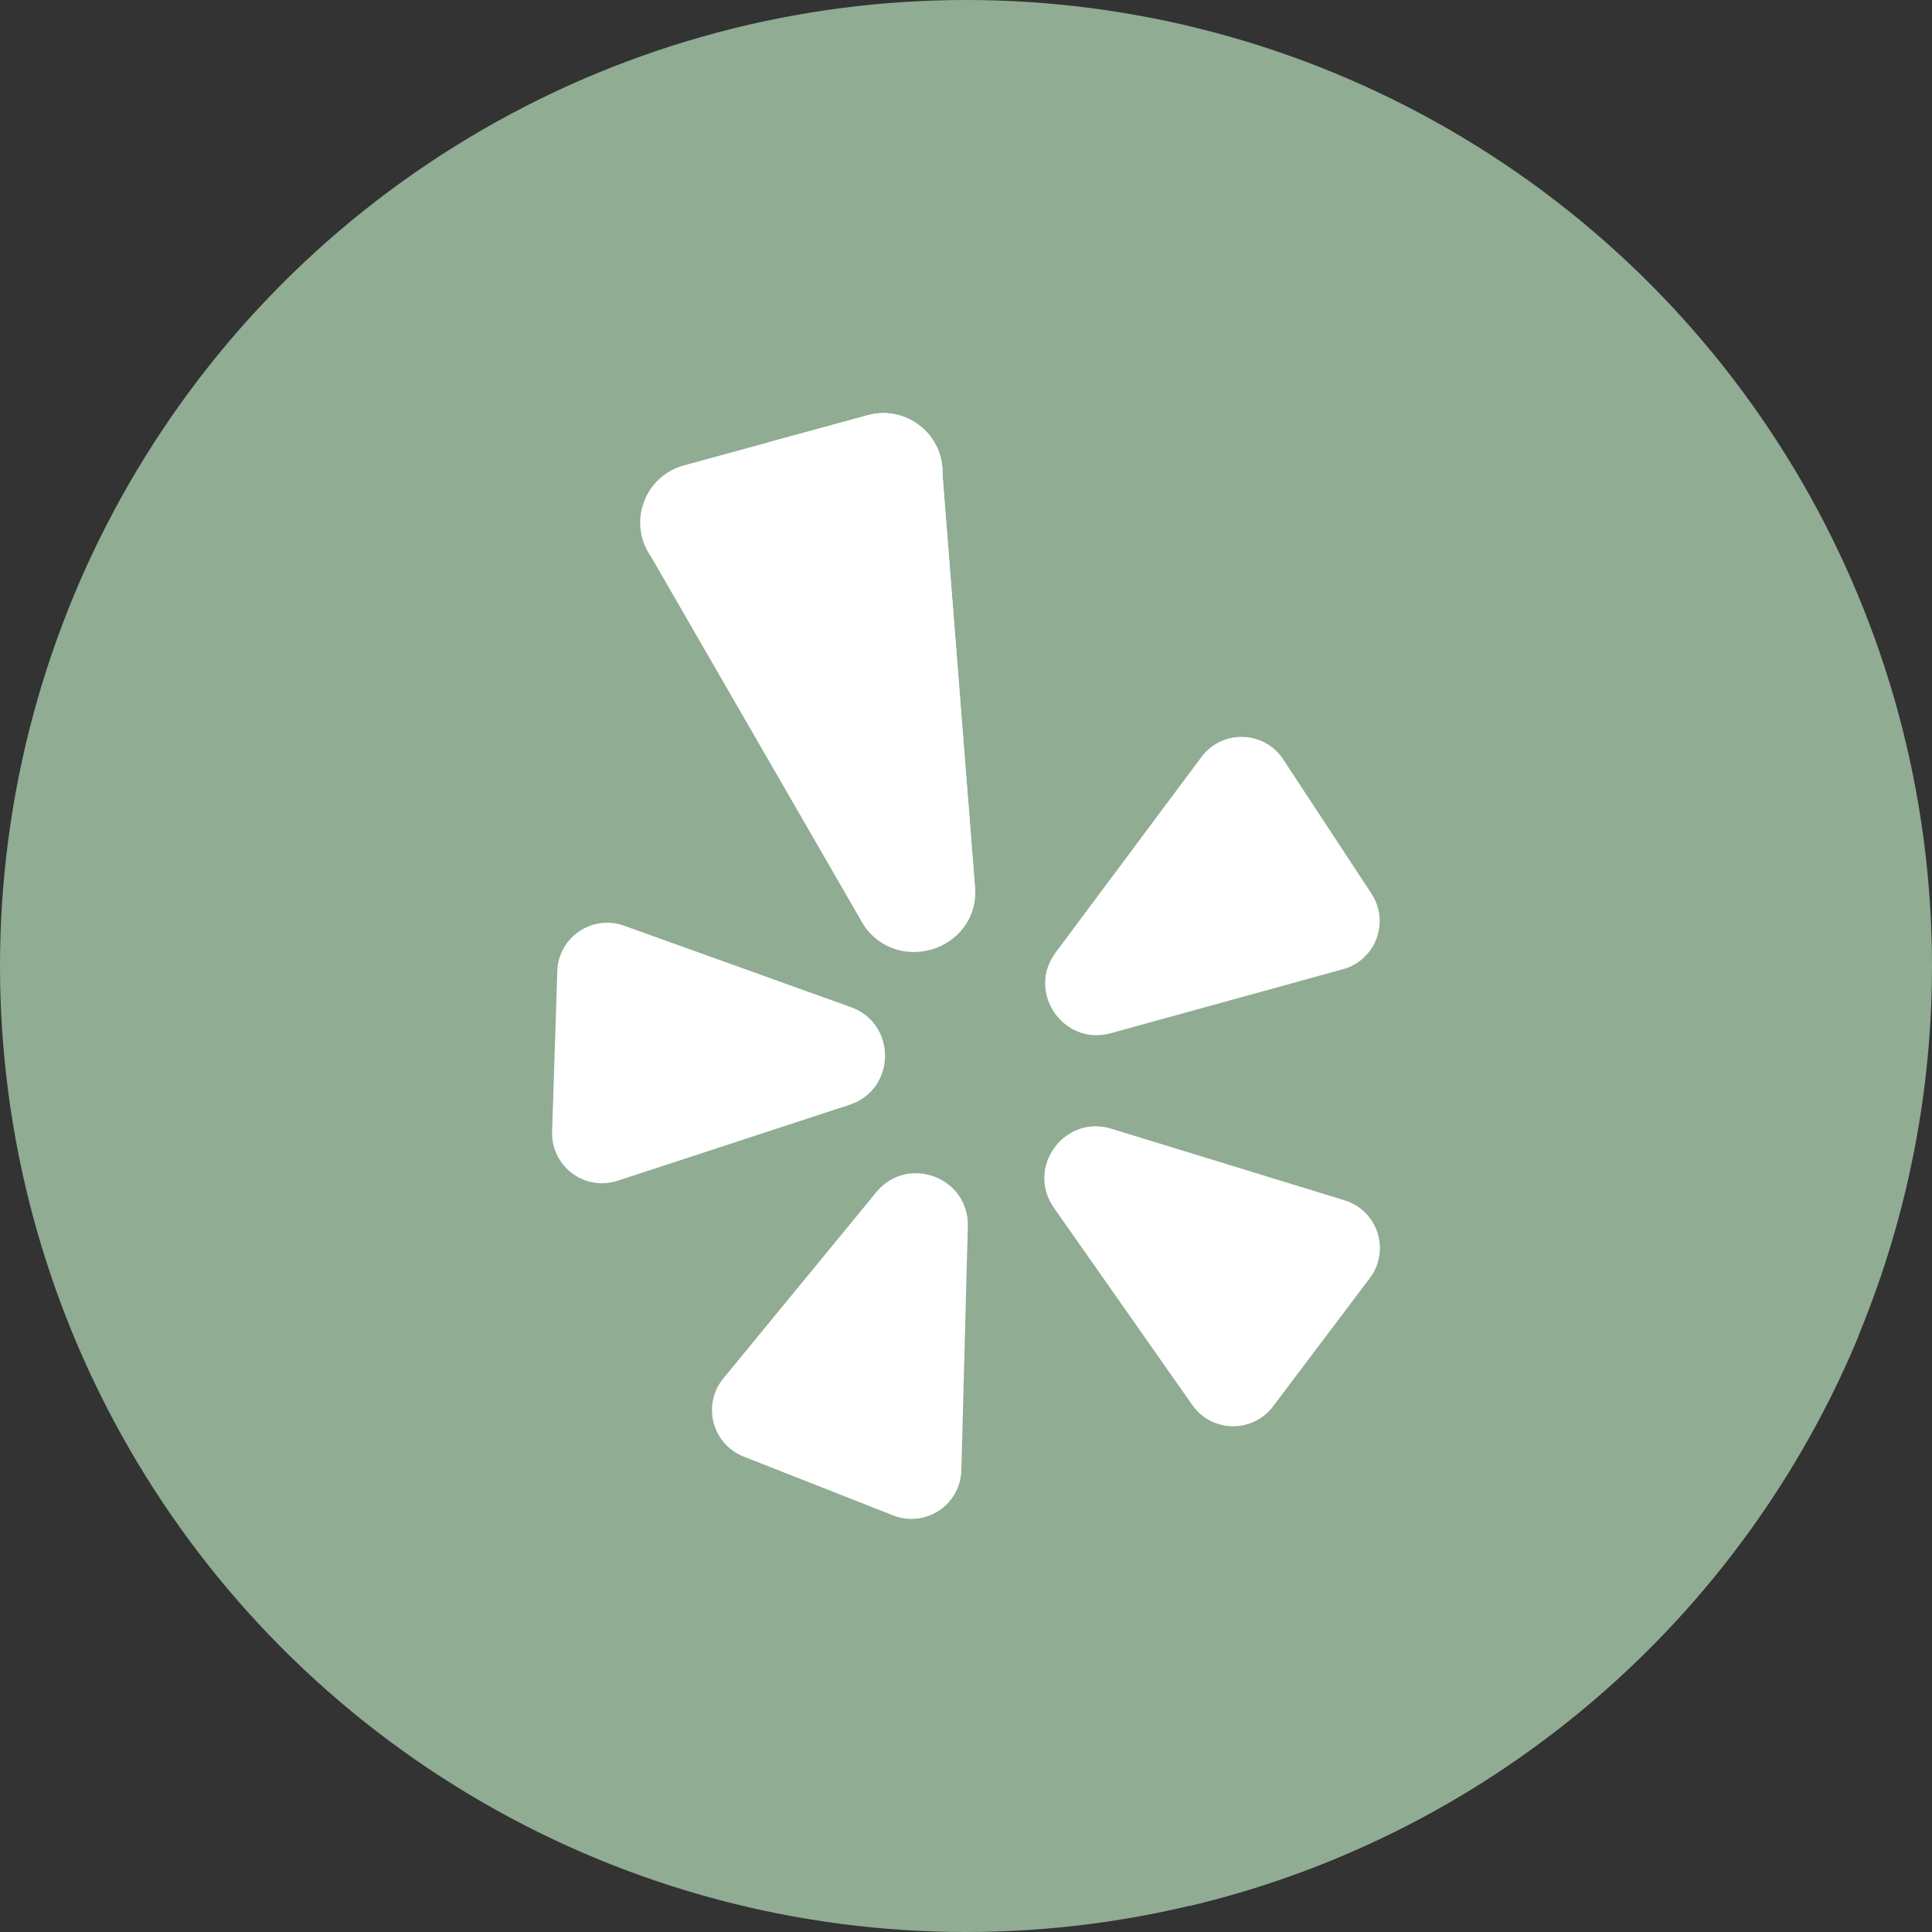 <svg xmlns="http://www.w3.org/2000/svg" viewBox="0 0 512 512"><rect x="0" y="0" width="512" height="512" fill="#333333" stroke="none"/><circle cx="256" cy="256" r="256" fill="#90ac93"/><path d="M315.292 505.084c80.518-19.096 146.308-76.212 177.371-151.347L336.567 197.641l-3.368 4.511-87.161-87.161-14.984 132.646L337.506 354.09l-10.481 12.435-96.173-96.173-79.246 40.56 54.346 54.346-15.522 14.96 124.862 124.866z" fill="#90ac93"/><g fill="#fff"><path d="M232.217 315.949l-40.52 49.342c-5.703 6.94-2.975 17.425 5.38 20.716l39.617 15.593c8.547 3.363 17.836-2.786 18.079-11.966l1.708-64.638c.345-13.029-15.993-19.122-24.264-9.047zM225.483 266.895l-60.094-21.576c-8.456-3.036-17.415 3.055-17.701 12.035l-1.37 42.551c-.297 9.182 8.62 15.862 17.349 13.005l61.447-20.12c12.388-4.058 12.635-21.49.369-25.895z"/></g><path d="M294.353 273.818l61.556-16.965c8.659-2.388 12.479-12.524 7.542-20.034l-23.385-35.575c-5.046-7.673-16.181-8.004-21.669-.64l-38.653 51.833c-7.791 10.45 2.046 24.843 14.609 21.381z" fill="#fff"/><path d="M249.777 125.902c.49-10.645-9.542-18.677-19.823-15.869l-48.723 13.307c-10.511 2.87-14.974 15.31-8.688 24.209l55.913 96.87c.453.79.955 1.55 1.543 2.239 8.282 9.733 23.824 6.127 27.658-5.265.686-2.046.881-4.229.714-6.378l-8.594-109.113z" fill="#fff"/><g fill="#fff"><path d="M356.33 318.1l-61.812-18.978c-12.459-3.827-22.711 10.278-15.224 20.947l36.671 52.269c5.161 7.354 15.991 7.542 21.402.372l25.643-33.983c5.532-7.334 2.099-17.934-6.68-20.627zM257.657 241.392c.686-2.046.881-4.229.714-6.378l-8.594-109.111c.49-10.645-9.542-18.677-19.823-15.869l-26.679 7.285 42.858 134.456c5.138-1.267 9.684-4.915 11.524-10.383z"/></g></svg>